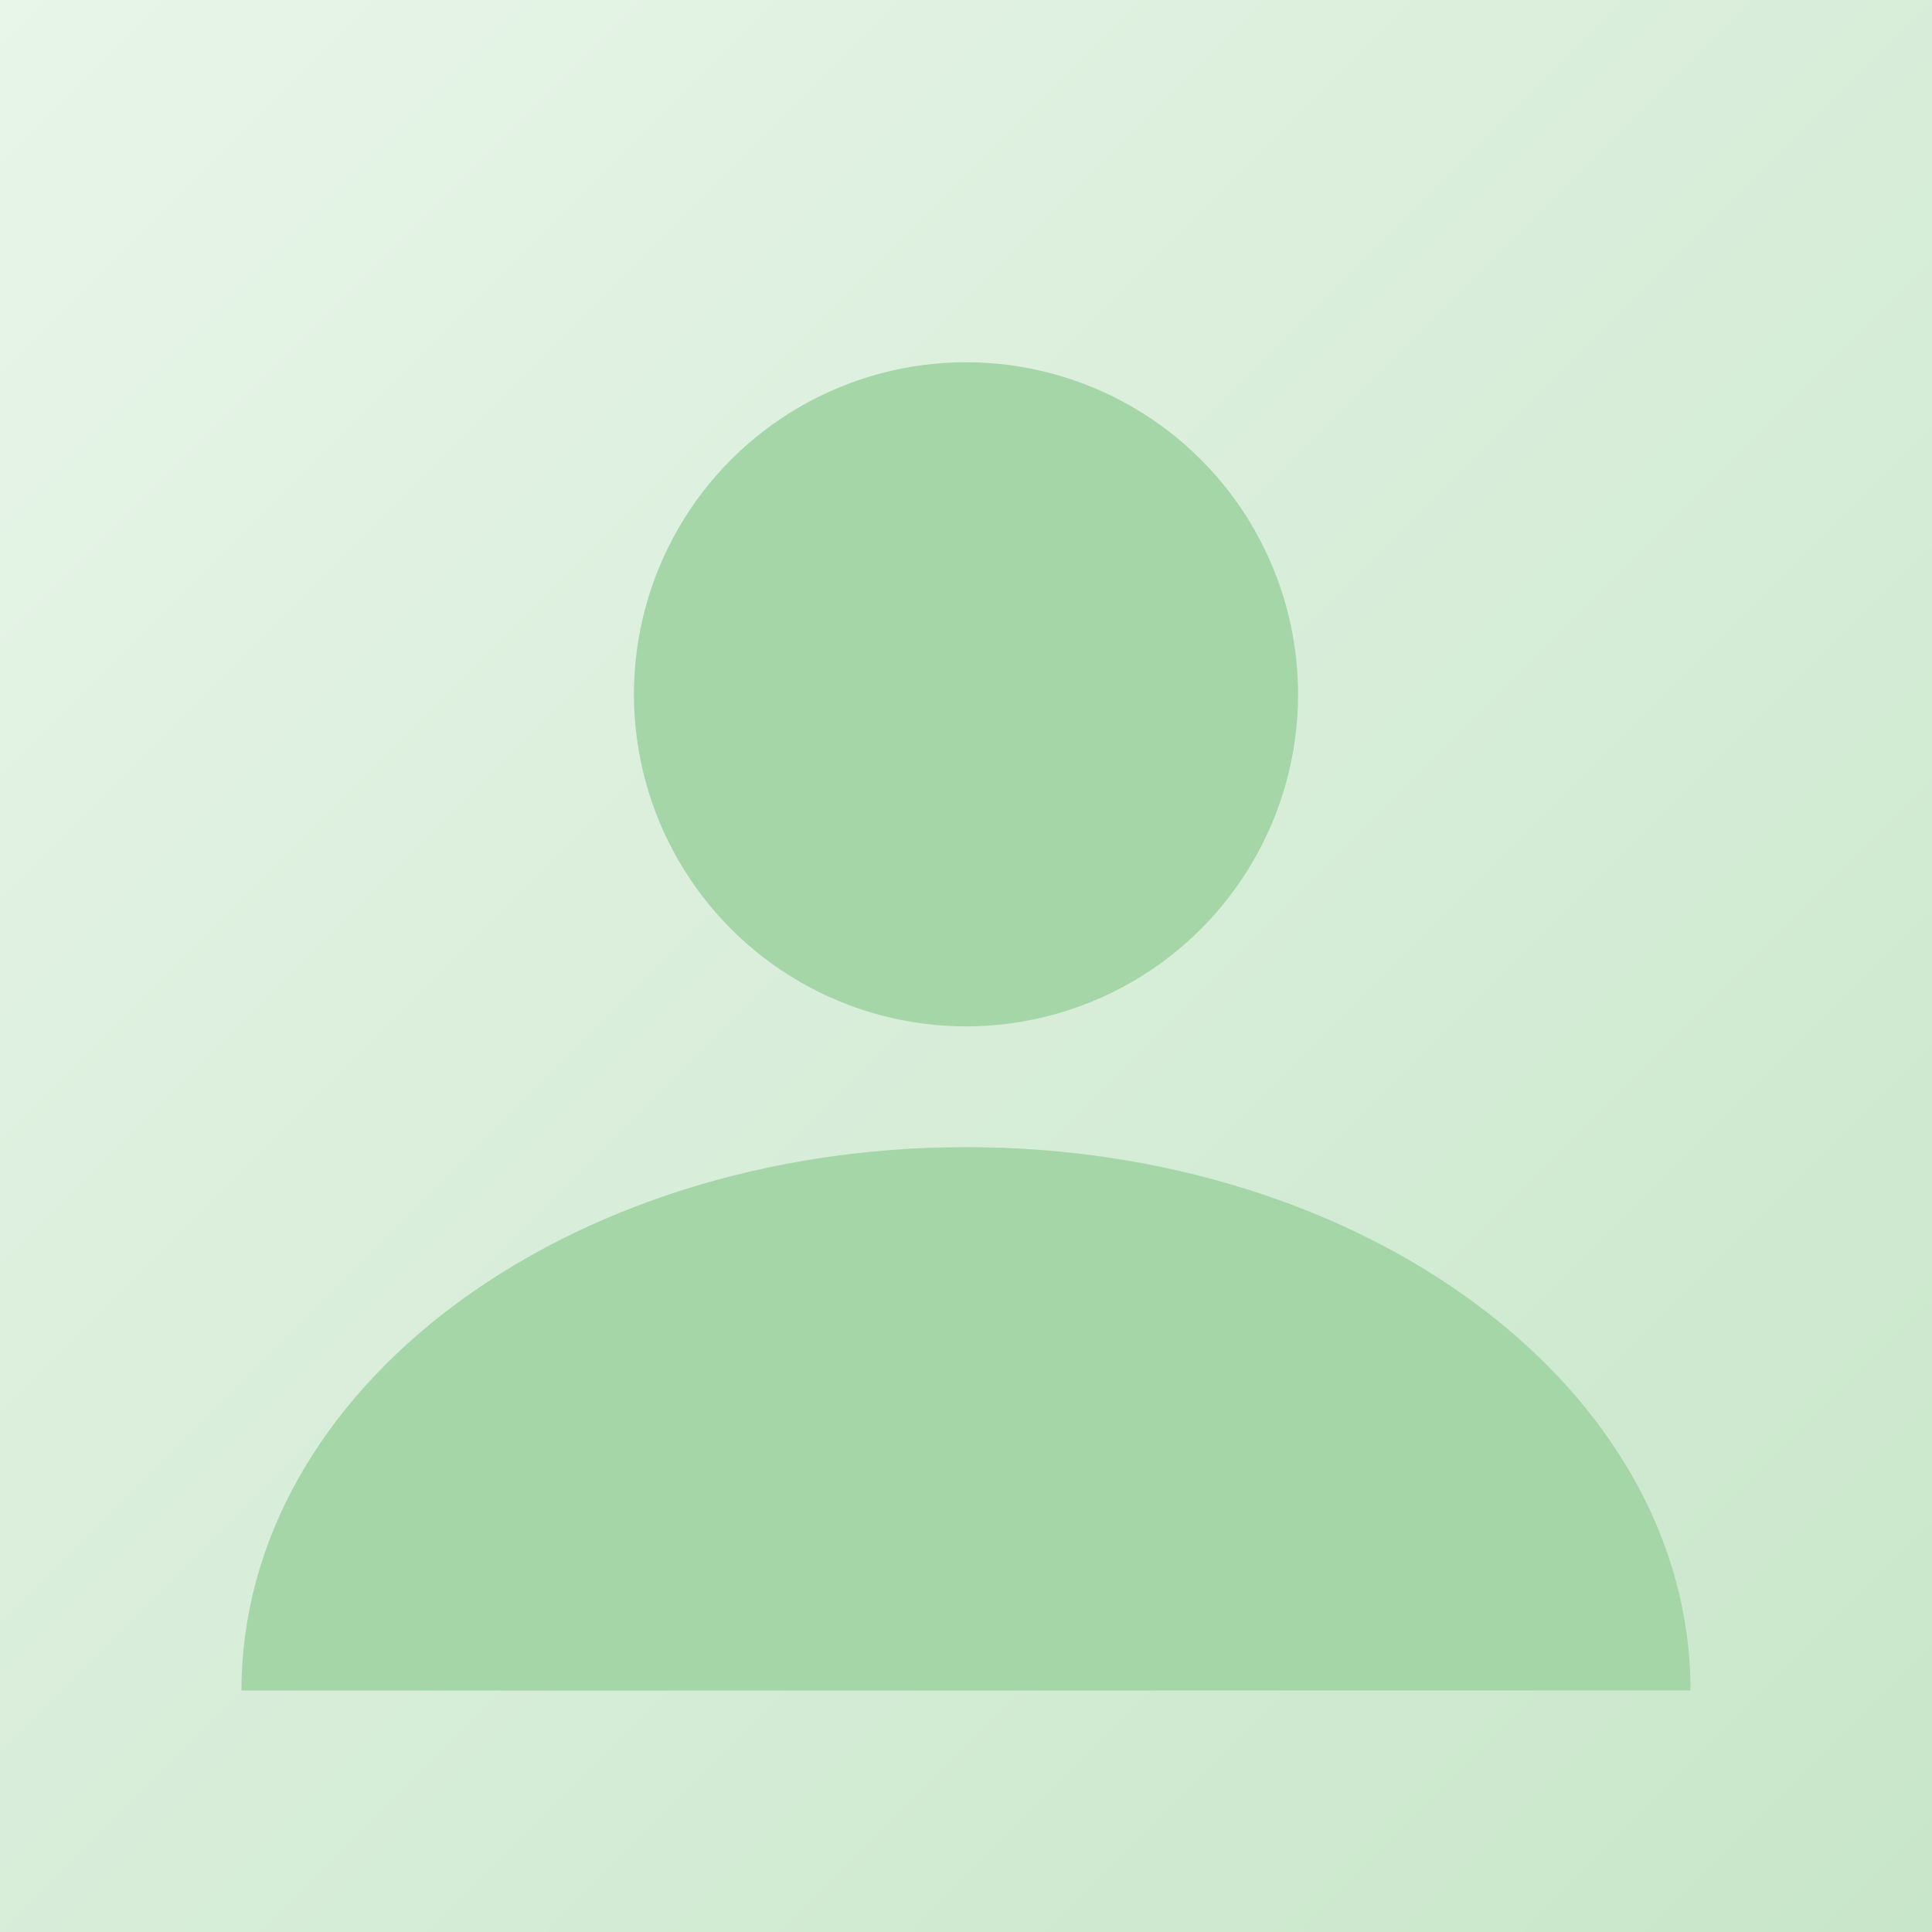 <svg xmlns="http://www.w3.org/2000/svg" width="256" height="256" viewBox="0 0 256 256" role="img" aria-label="Domyślny awatar">
  <rect x="0" y="0" width="256" height="256" fill="#333333" stroke="none"/>
  <defs>
    <linearGradient id="g" x1="0" y1="0" x2="1" y2="1">
      <stop offset="0%" stop-color="#e8f5e9"/>
      <stop offset="100%" stop-color="#c8e6c9"/>
    </linearGradient>
  </defs>
  <rect width="256" height="256" fill="url(#g)"/>
  <circle cx="128" cy="92" r="44" fill="#a5d6a7"/>
  <path d="M32 224c0-40 43-72 96-72s96 32 96 72" fill="#a5d6a7"/>
</svg>
